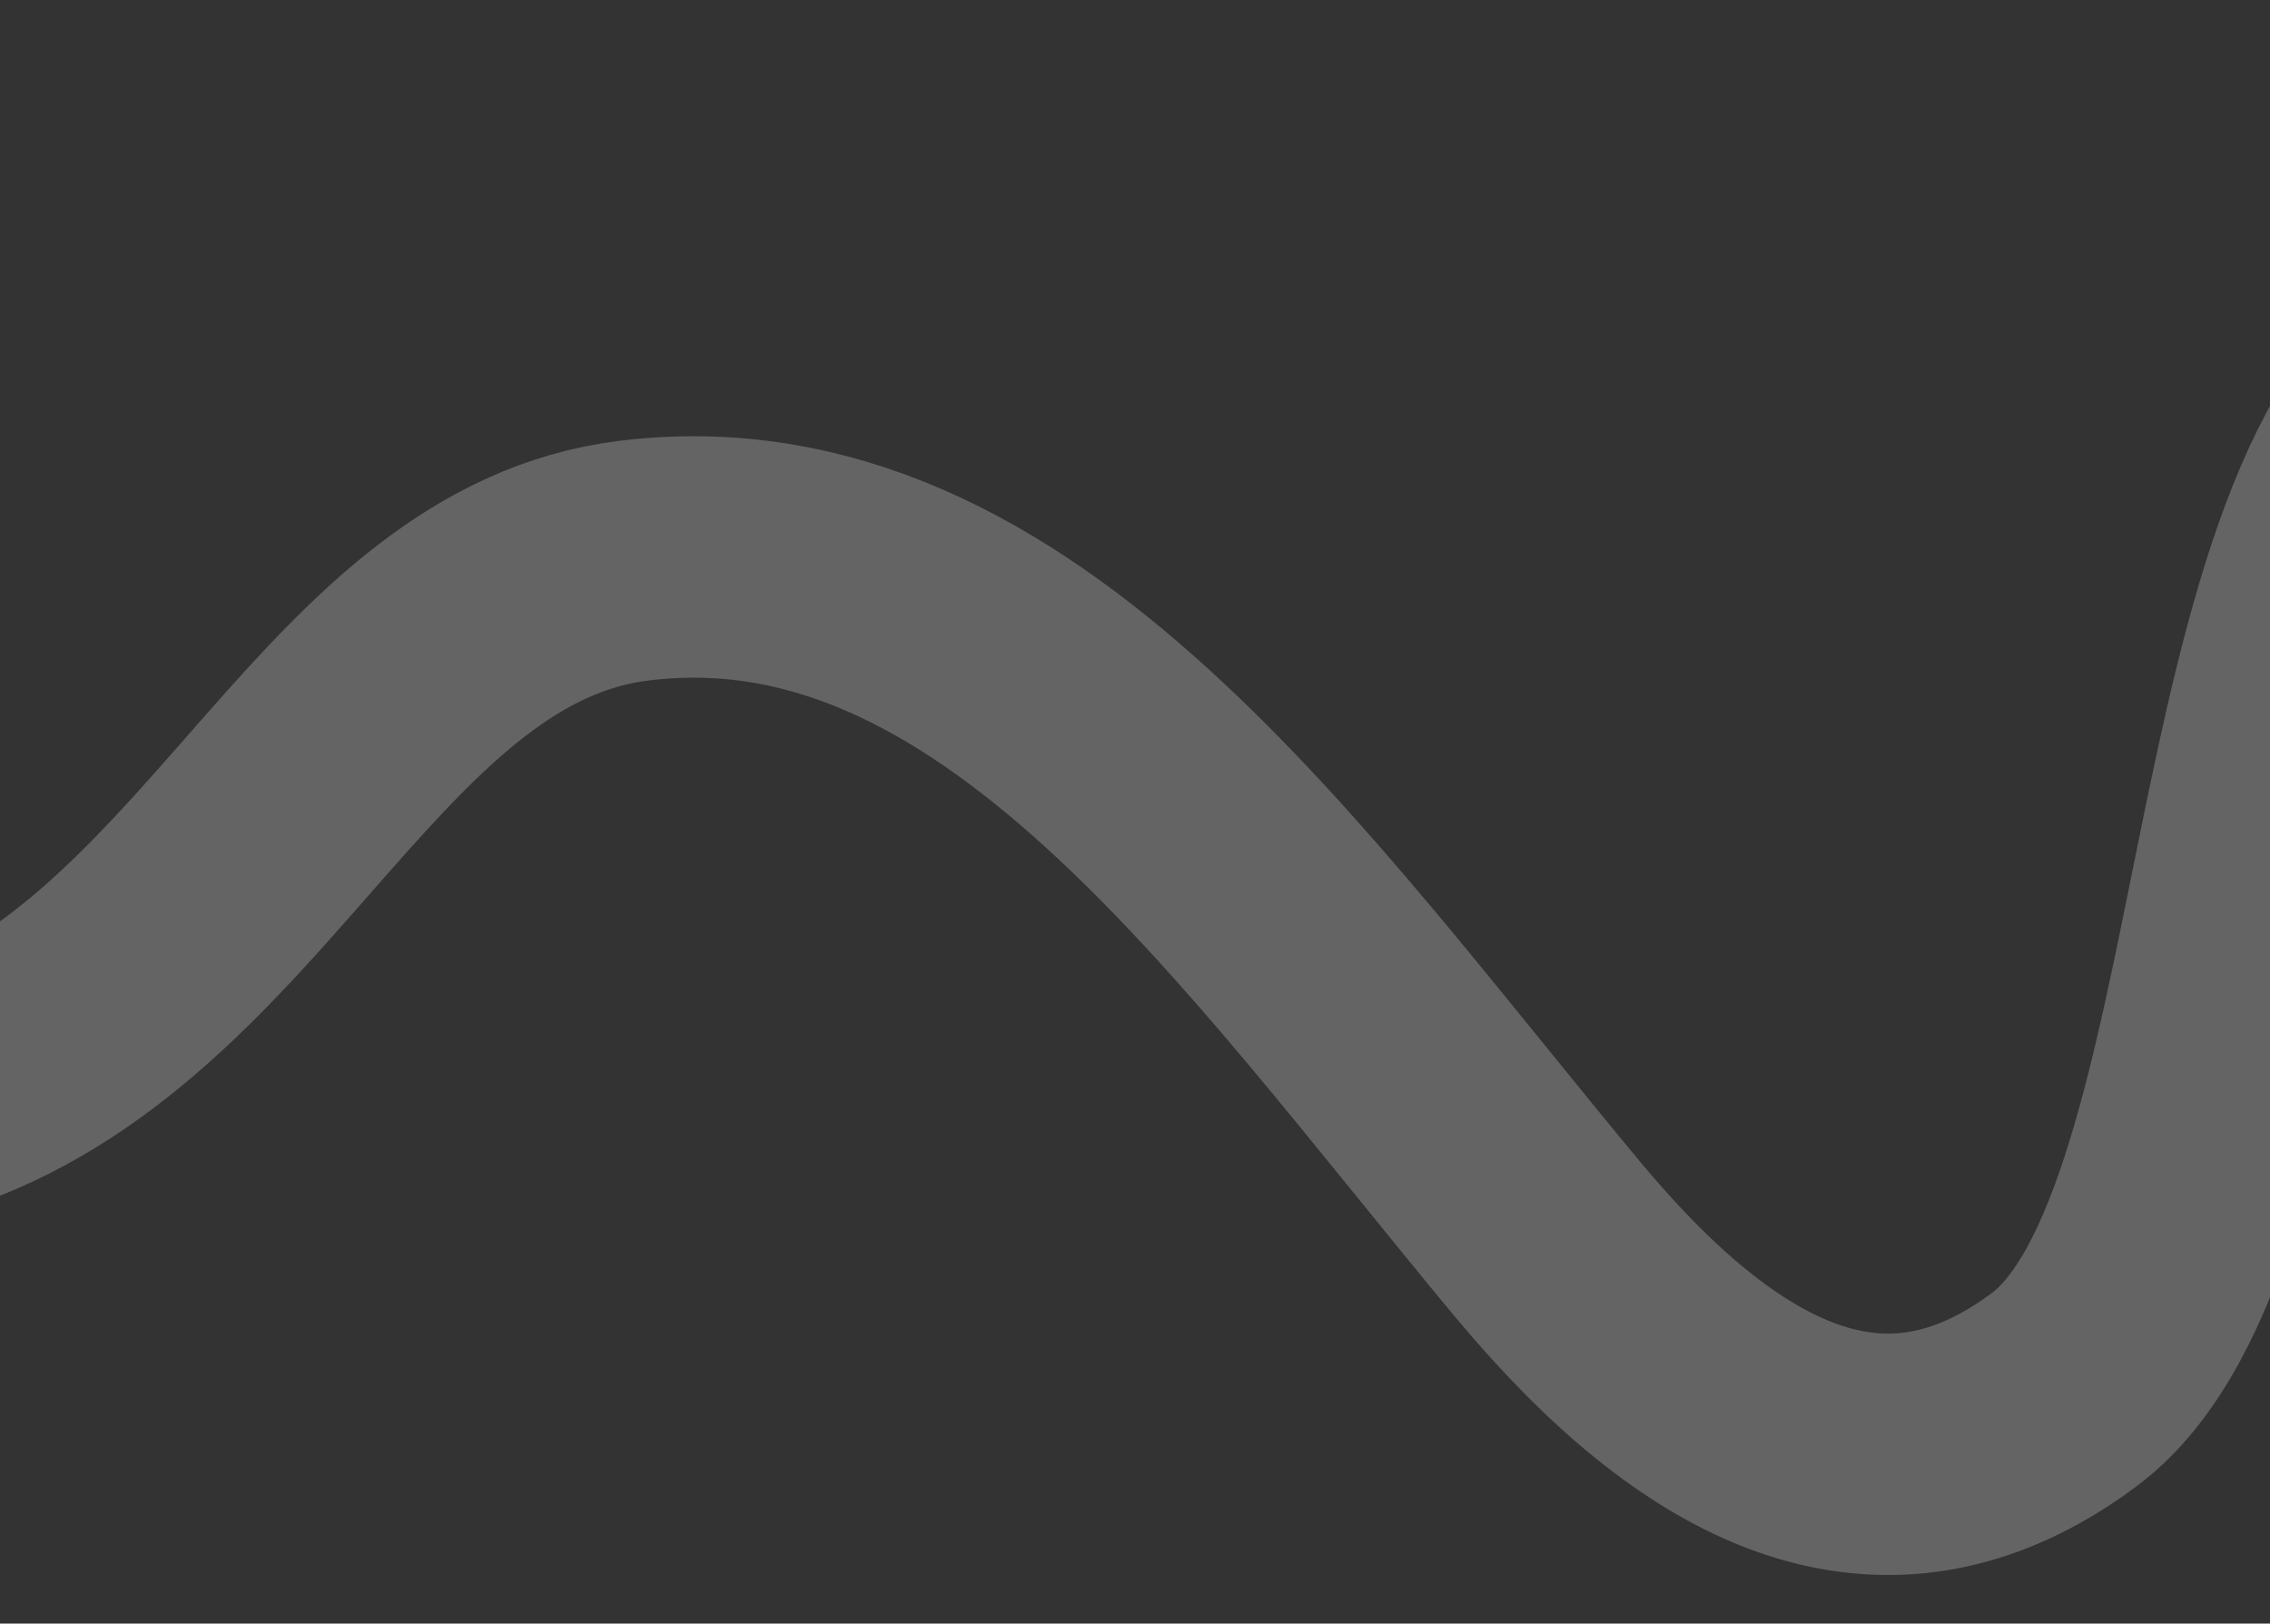<?xml version="1.0" encoding="UTF-8"?> <svg xmlns="http://www.w3.org/2000/svg" width="376" height="269" viewBox="0 0 376 269" fill="none"><rect x="0" y="0" width="376" height="269" fill="#333333" stroke="none"/><path opacity="0.3" d="M-159 22.729C-109.055 -5.756 -55.291 198.557 -7.423 179.538C40.445 160.518 59.014 98.522 105.066 92.882C166.806 85.321 210.379 150.098 256.359 205.345C283.123 237.504 311.699 252.774 341.913 230.237C377.528 203.67 368.905 80.099 410.655 58.484C552.204 -14.799 538.464 183.639 631.789 237.372C669.337 258.991 745 243.839 745 243.839" stroke="white" stroke-opacity="0.8" stroke-width="40"></path></svg> 